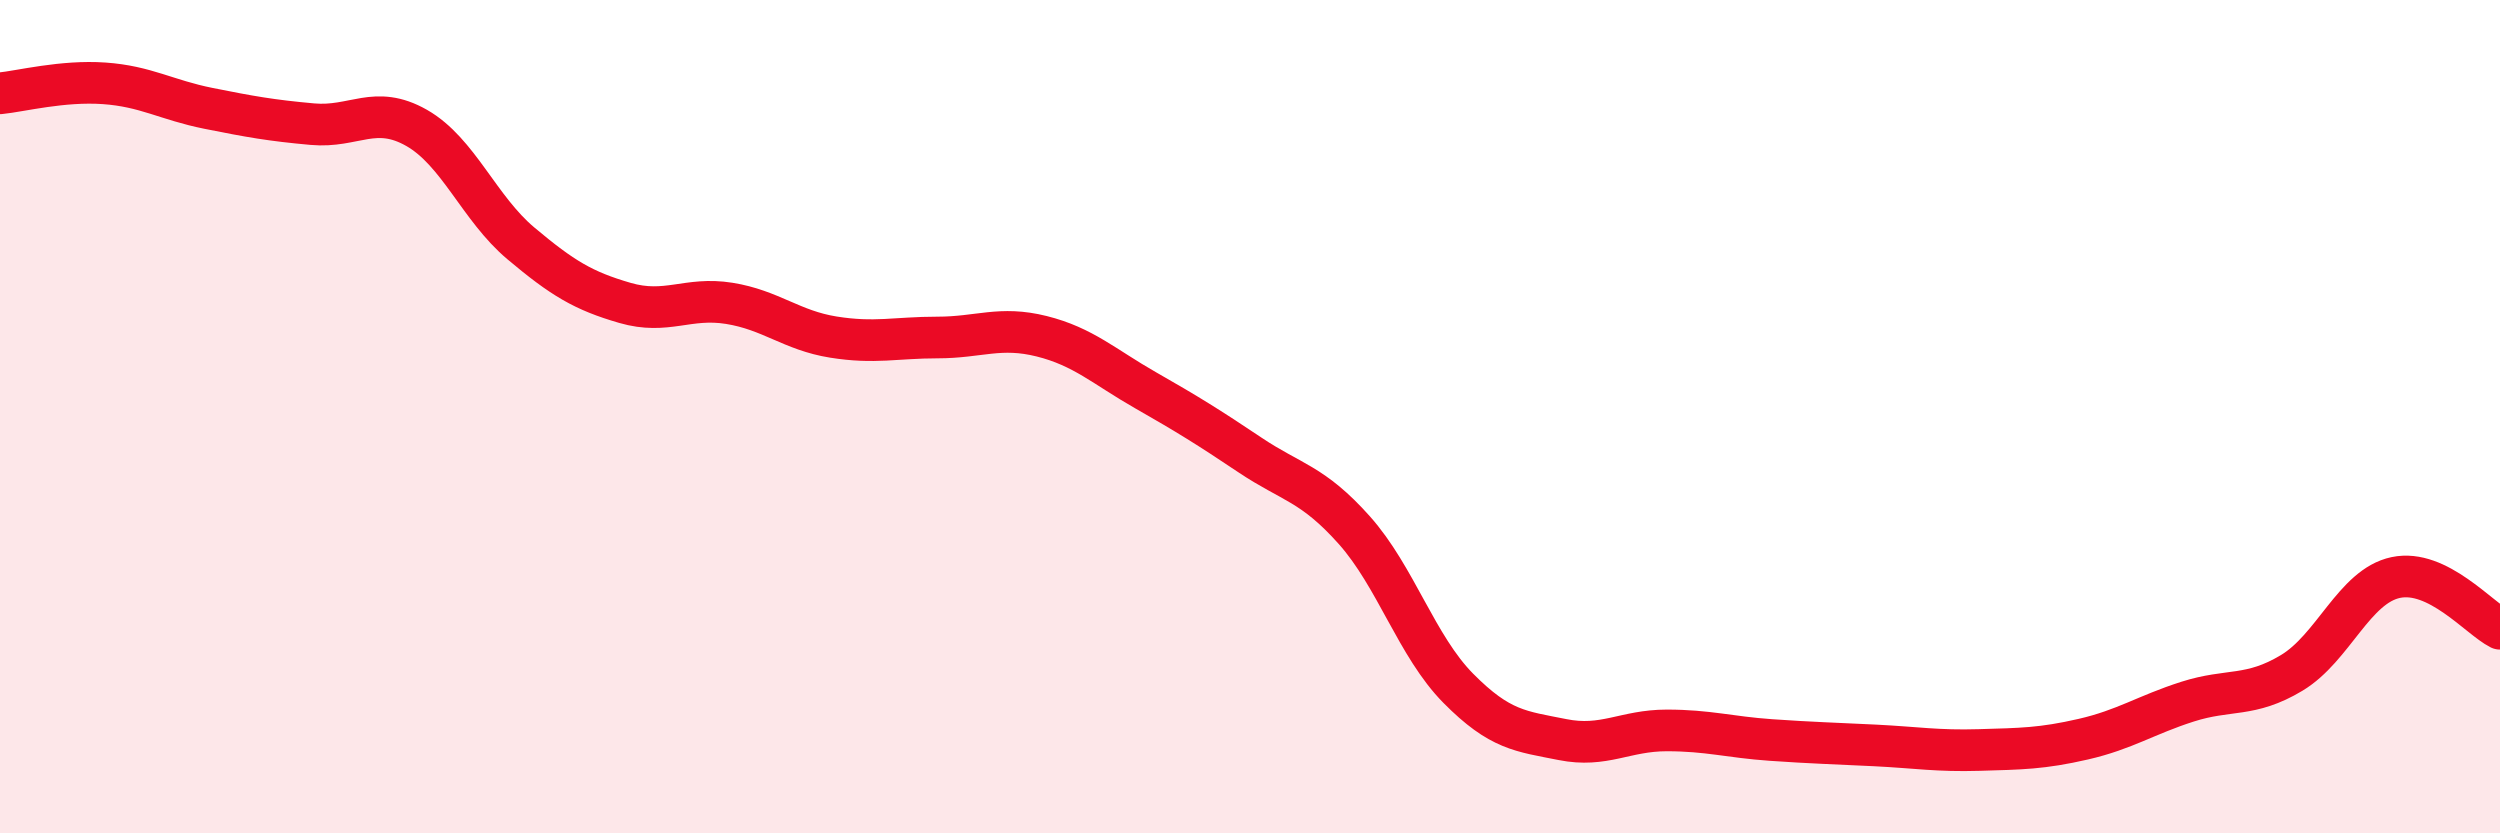
    <svg width="60" height="20" viewBox="0 0 60 20" xmlns="http://www.w3.org/2000/svg">
      <path
        d="M 0,2.24 C 0.5,2.19 1.5,1.93 2.5,2 C 3.5,2.07 4,2.4 5,2.6 C 6,2.8 6.5,2.89 7.5,2.98 C 8.5,3.07 9,2.5 10,3.07 C 11,3.64 11.5,5 12.5,5.84 C 13.5,6.68 14,6.98 15,7.27 C 16,7.56 16.5,7.12 17.5,7.28 C 18.5,7.44 19,7.93 20,8.09 C 21,8.25 21.5,8.1 22.5,8.1 C 23.5,8.1 24,7.82 25,8.07 C 26,8.32 26.5,8.8 27.5,9.37 C 28.5,9.94 29,10.25 30,10.92 C 31,11.59 31.5,11.6 32.5,12.72 C 33.5,13.84 34,15.51 35,16.52 C 36,17.53 36.5,17.55 37.5,17.75 C 38.5,17.95 39,17.53 40,17.53 C 41,17.53 41.5,17.69 42.5,17.76 C 43.5,17.83 44,17.84 45,17.89 C 46,17.94 46.5,18.03 47.5,18 C 48.5,17.97 49,17.97 50,17.74 C 51,17.51 51.5,17.16 52.5,16.84 C 53.5,16.52 54,16.75 55,16.15 C 56,15.55 56.5,14.07 57.5,13.86 C 58.5,13.65 59.5,14.84 60,15.09L60 20L0 20Z"
        fill="#EB0A25"
        opacity="0.1"
        stroke-linecap="round"
        stroke-linejoin="round"
      />
      <path
        d="M 0,2.24 C 0.5,2.19 1.5,1.93 2.5,2 C 3.5,2.07 4,2.4 5,2.6 C 6,2.8 6.5,2.89 7.5,2.98 C 8.5,3.07 9,2.5 10,3.07 C 11,3.64 11.5,5 12.5,5.84 C 13.5,6.68 14,6.98 15,7.27 C 16,7.56 16.5,7.12 17.5,7.28 C 18.5,7.44 19,7.93 20,8.09 C 21,8.25 21.5,8.1 22.5,8.1 C 23.5,8.1 24,7.82 25,8.07 C 26,8.32 26.5,8.8 27.5,9.37 C 28.5,9.94 29,10.25 30,10.92 C 31,11.59 31.5,11.6 32.5,12.72 C 33.5,13.84 34,15.51 35,16.52 C 36,17.53 36.5,17.55 37.5,17.75 C 38.5,17.95 39,17.53 40,17.53 C 41,17.53 41.5,17.69 42.5,17.76 C 43.5,17.83 44,17.84 45,17.89 C 46,17.94 46.5,18.03 47.5,18 C 48.5,17.97 49,17.97 50,17.74 C 51,17.51 51.5,17.16 52.5,16.84 C 53.5,16.52 54,16.75 55,16.15 C 56,15.55 56.5,14.07 57.5,13.86 C 58.5,13.65 59.5,14.84 60,15.09"
        stroke="#EB0A25"
        stroke-width="1"
        fill="none"
        stroke-linecap="round"
        stroke-linejoin="round"
      />
    </svg>
  